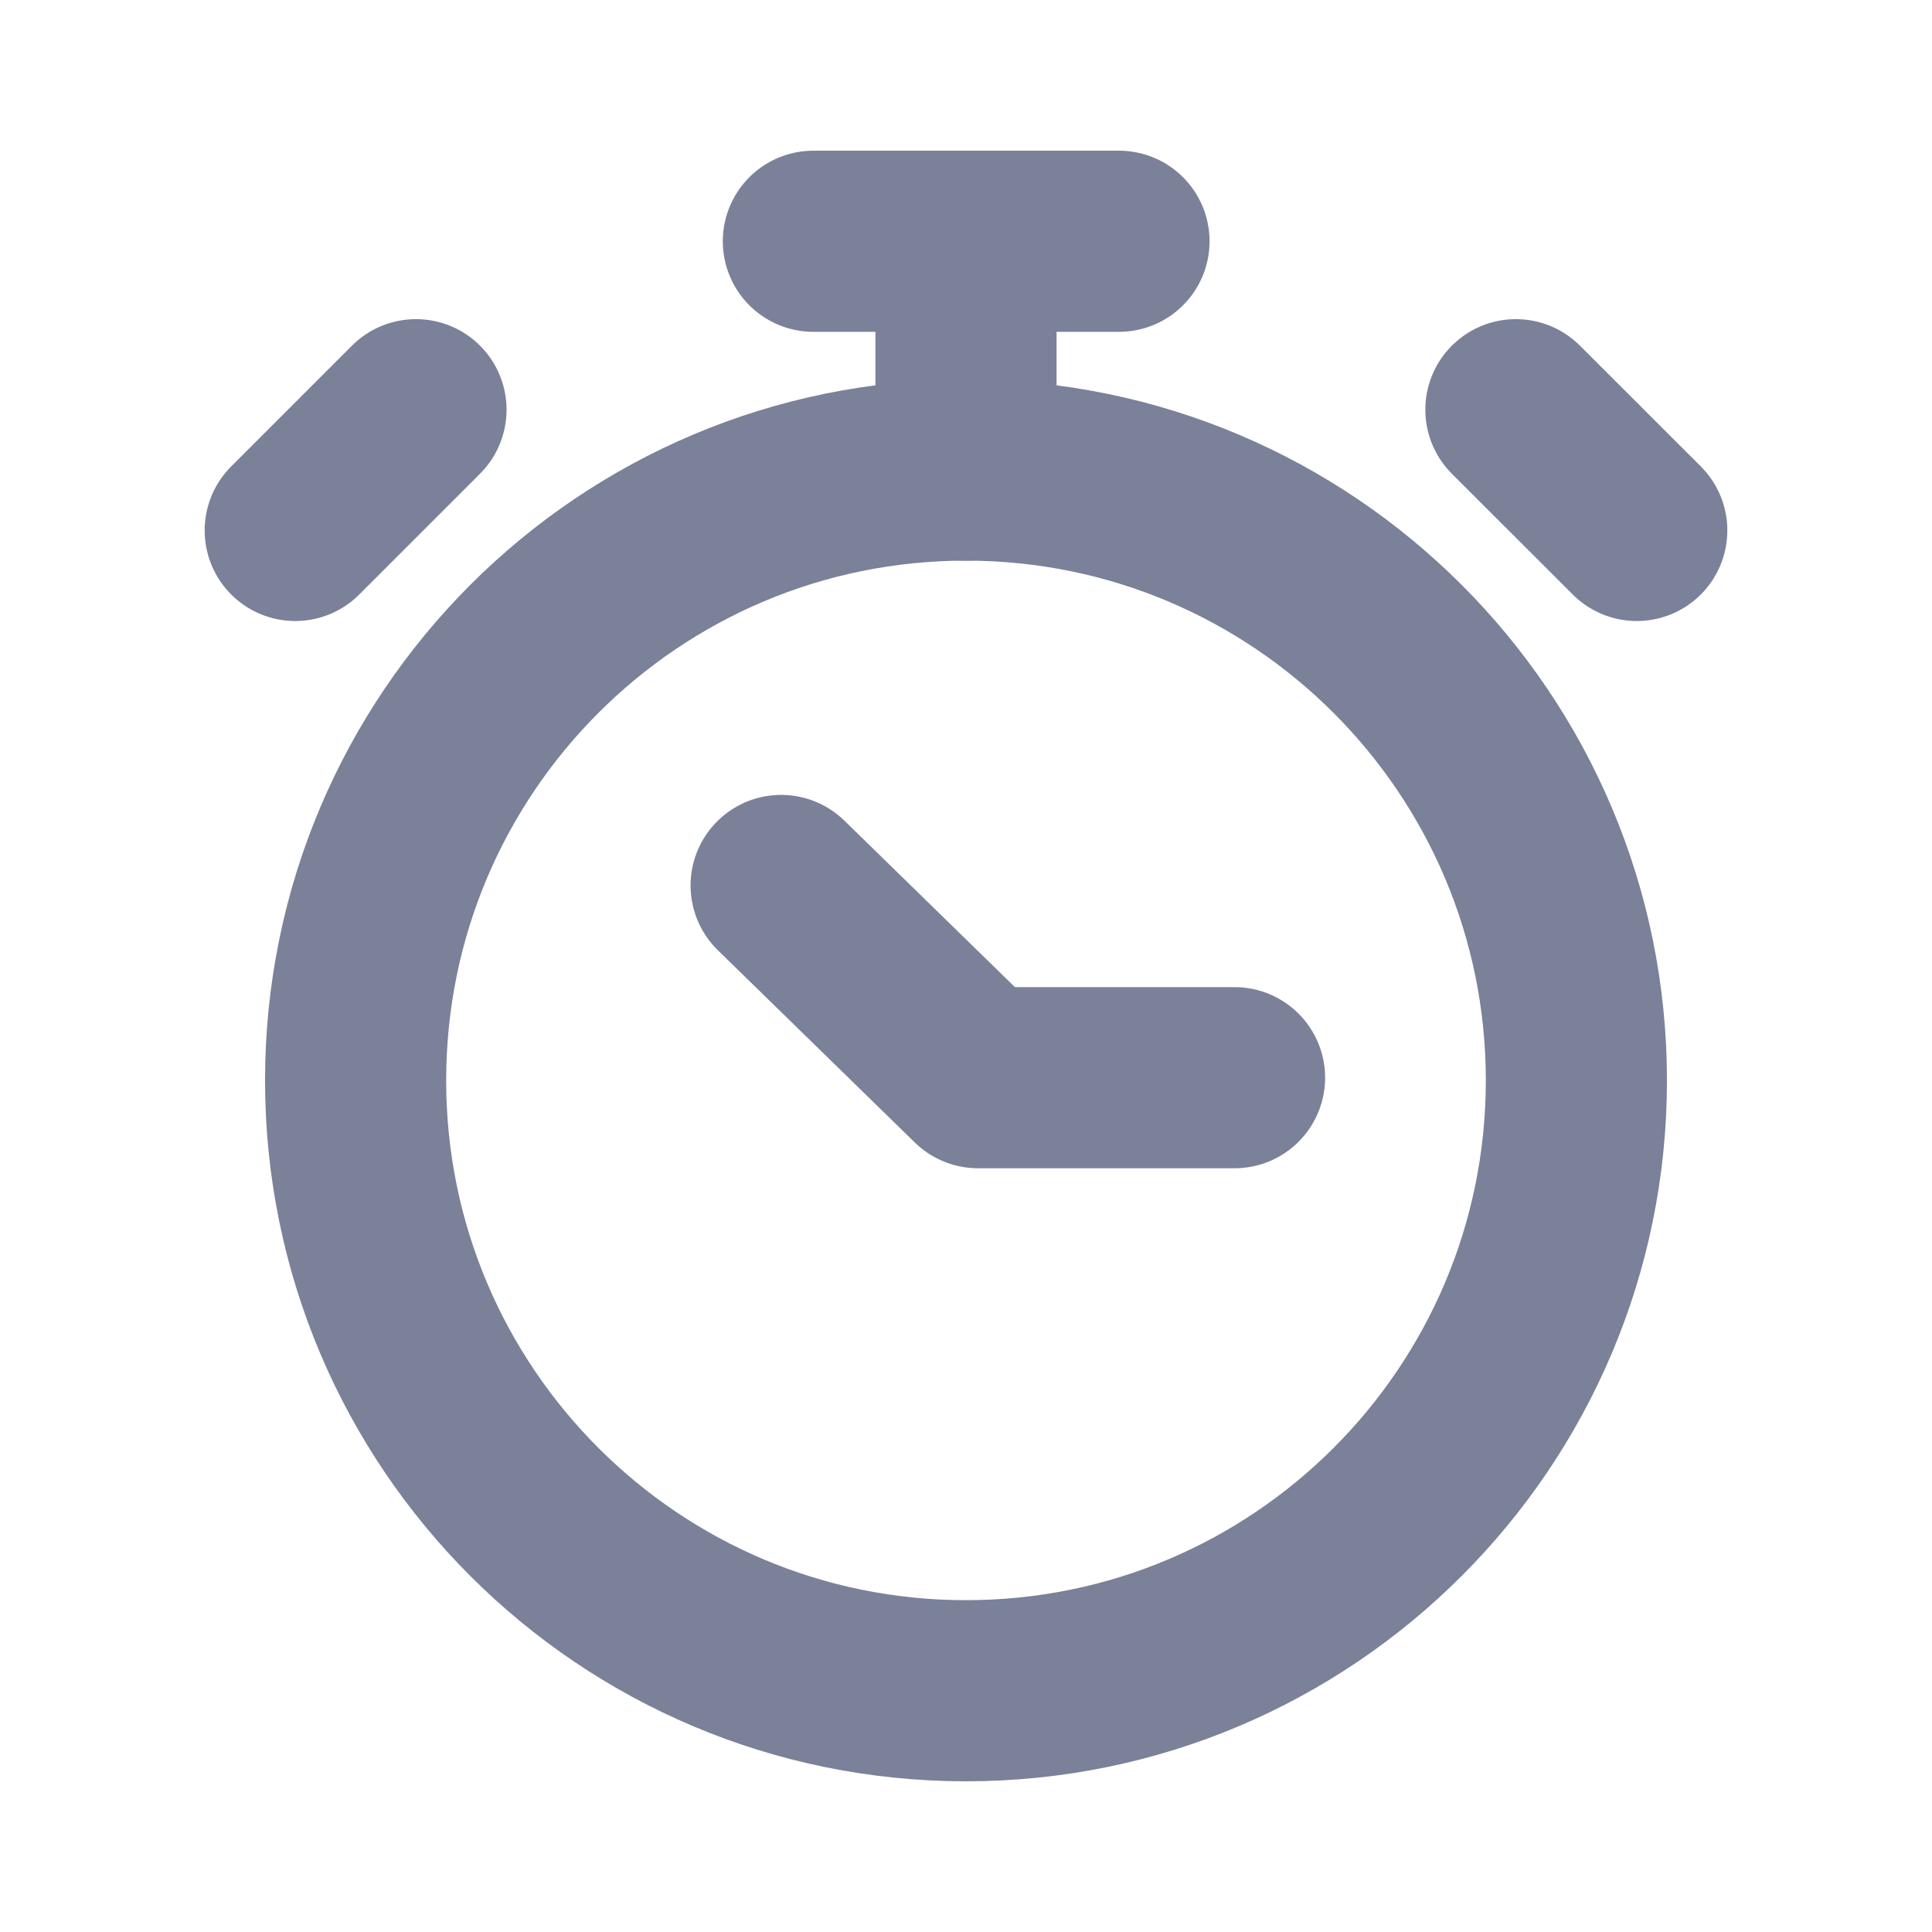 <?xml version="1.0" encoding="UTF-8"?> <svg xmlns="http://www.w3.org/2000/svg" width="16" height="16" viewBox="0 0 16 16" fill="none"><path d="M8 3.893C10.791 3.893 13.055 6.156 13.055 8.948C13.055 11.739 10.791 14.002 8 14.002C5.208 14.002 2.945 11.739 2.945 8.948C2.945 6.156 5.208 3.893 8 3.893" stroke="#7A8199" stroke-width="1.5" stroke-linecap="round" stroke-linejoin="round"></path><path d="M8 3.893V1.998" stroke="#7A8199" stroke-width="1.5" stroke-linecap="round" stroke-linejoin="round"></path><path d="M6.736 1.998H9.267" stroke="#7A8199" stroke-width="1.5" stroke-linecap="round" stroke-linejoin="round"></path><path d="M13.555 4.393L12.554 3.393L13.055 3.893" stroke="#7A8199" stroke-width="1.5" stroke-linecap="round" stroke-linejoin="round"></path><path d="M2.445 4.393L3.445 3.393L2.945 3.893" stroke="#7A8199" stroke-width="1.5" stroke-linecap="round" stroke-linejoin="round"></path><path d="M6.469 7.333L8.1 8.925H10.224" stroke="#7A8199" stroke-width="1.5" stroke-linecap="round" stroke-linejoin="round"></path></svg> 